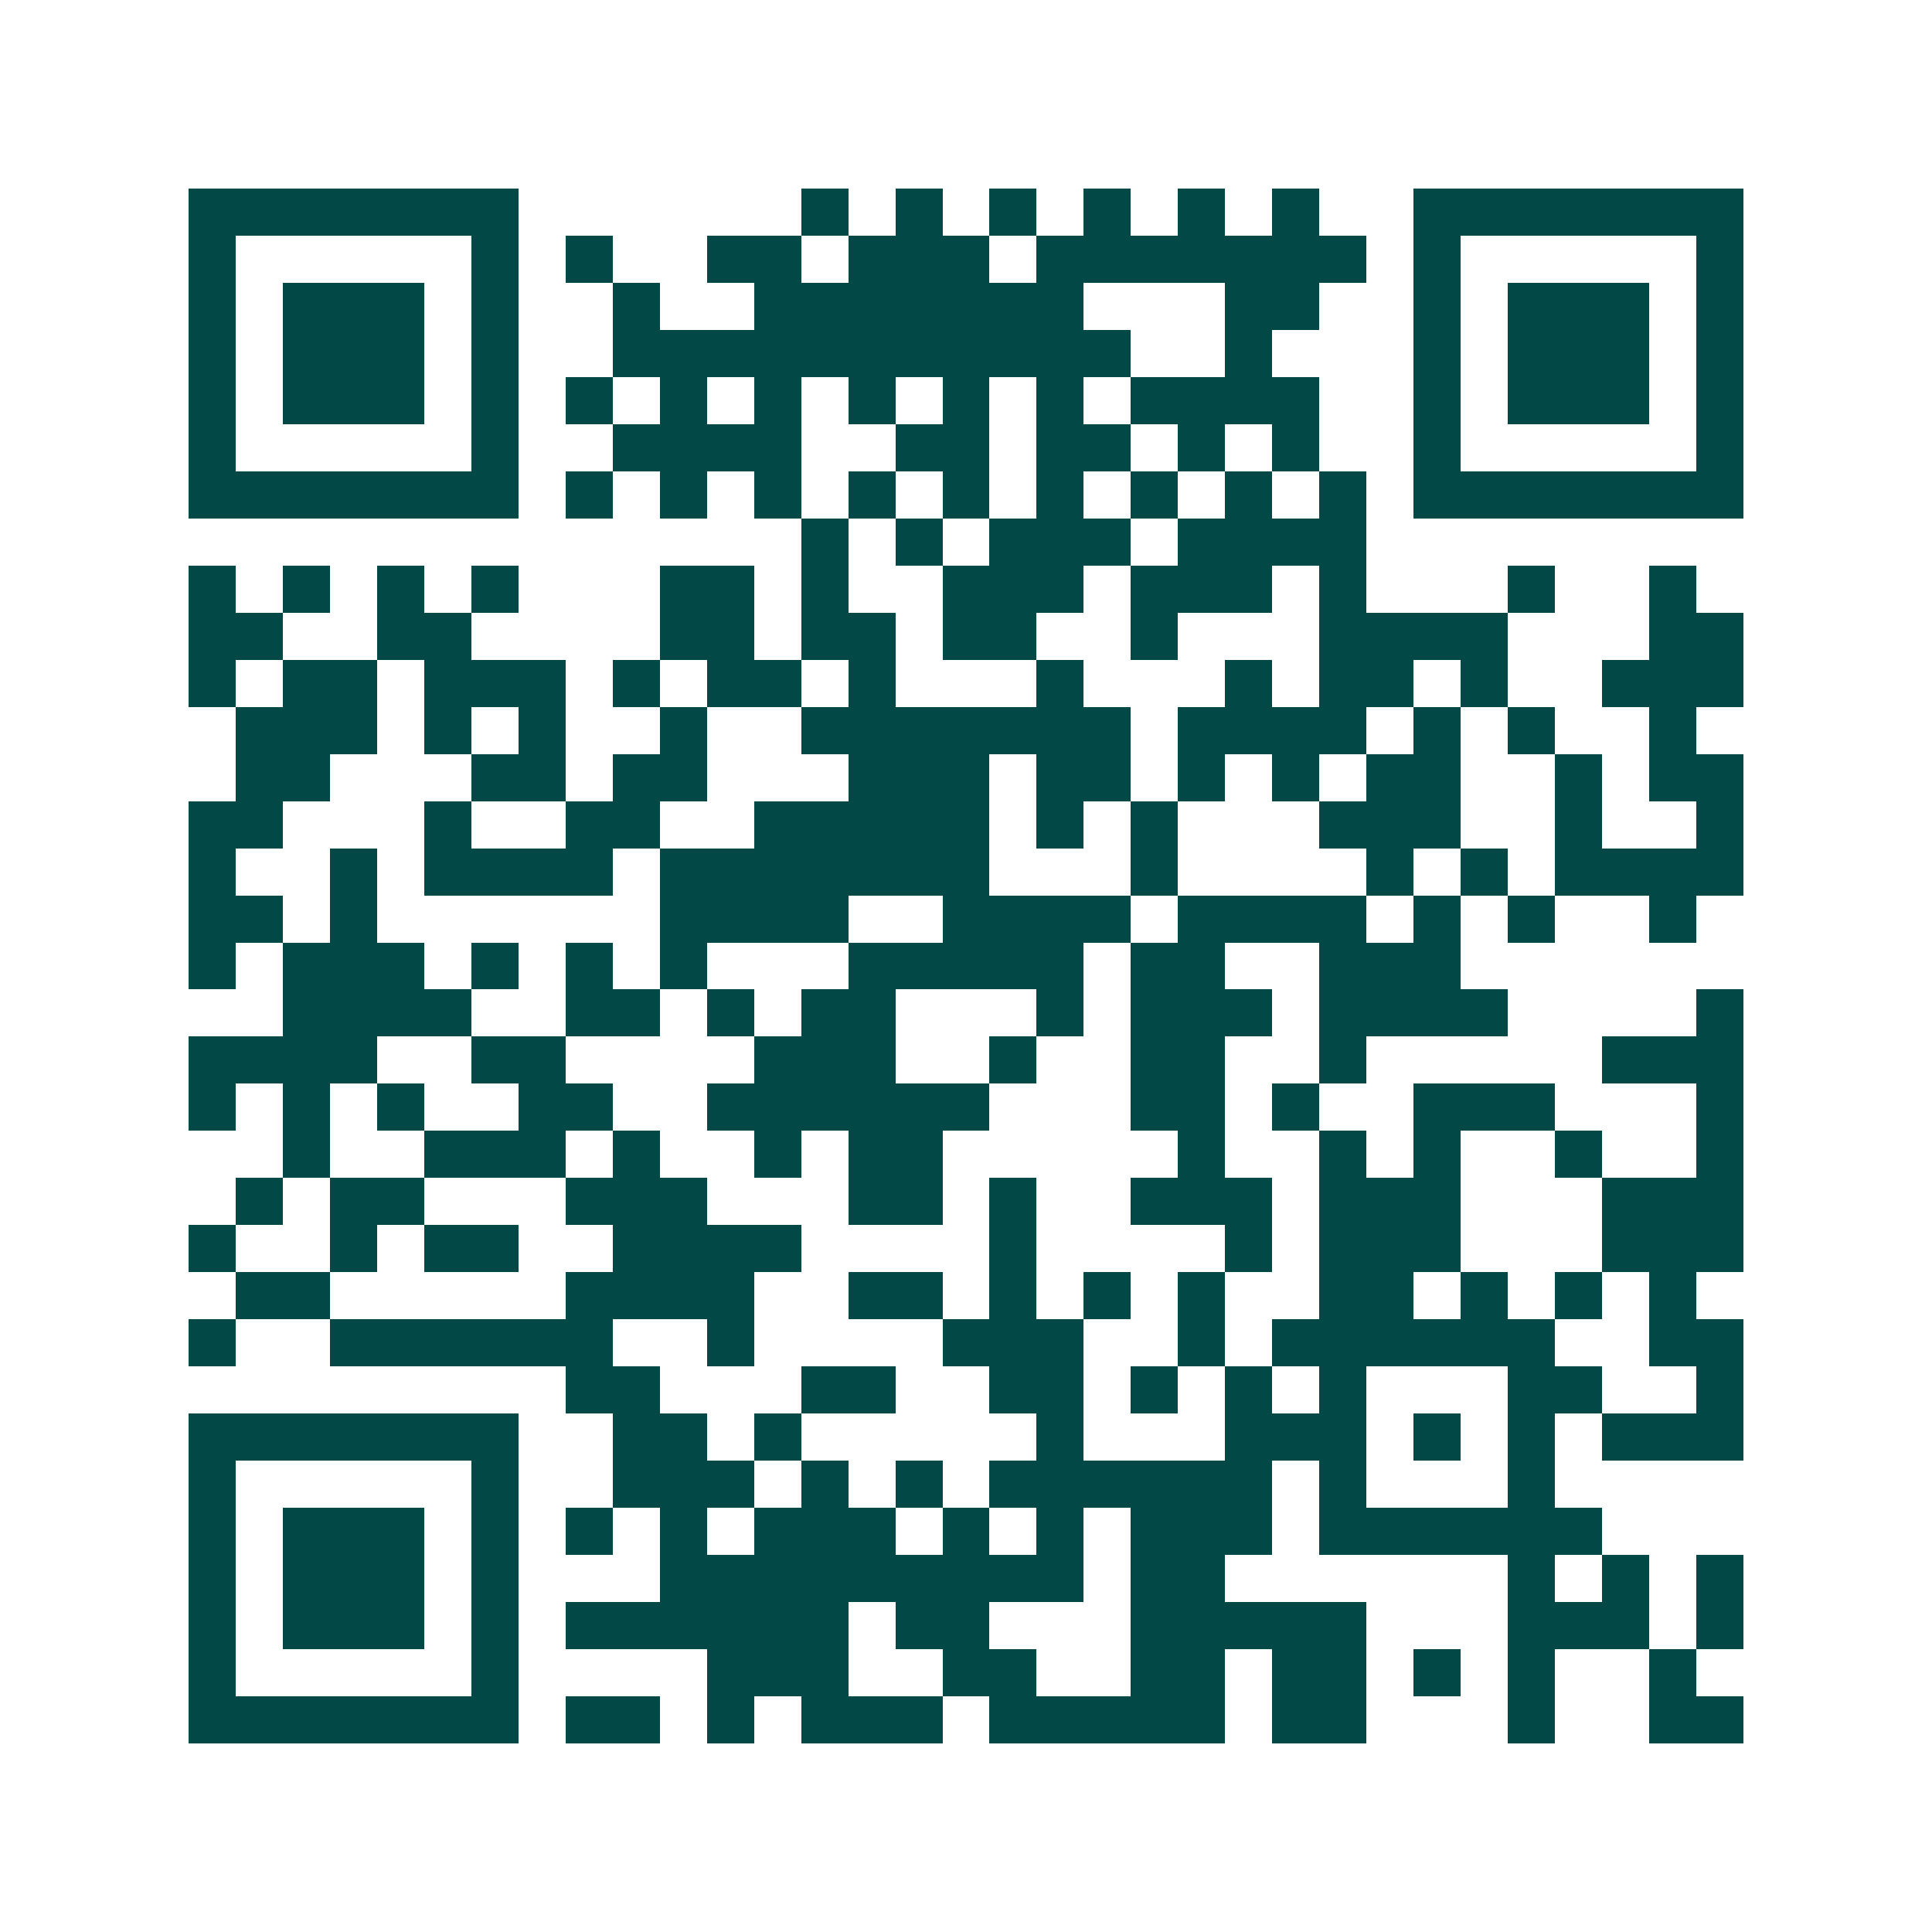 <svg xmlns="http://www.w3.org/2000/svg" width="200" height="200" viewBox="0 0 41 41" shape-rendering="crispEdges"><path fill="#ffffff" d="M0 0h41v41H0z"/><path stroke="#014847" d="M4 4.5h7m6 0h1m1 0h1m1 0h1m1 0h1m1 0h1m1 0h1m2 0h7M4 5.5h1m5 0h1m1 0h1m2 0h2m1 0h3m1 0h7m1 0h1m5 0h1M4 6.5h1m1 0h3m1 0h1m2 0h1m2 0h7m3 0h2m2 0h1m1 0h3m1 0h1M4 7.5h1m1 0h3m1 0h1m2 0h11m2 0h1m3 0h1m1 0h3m1 0h1M4 8.5h1m1 0h3m1 0h1m1 0h1m1 0h1m1 0h1m1 0h1m1 0h1m1 0h1m1 0h4m2 0h1m1 0h3m1 0h1M4 9.5h1m5 0h1m2 0h4m2 0h2m1 0h2m1 0h1m1 0h1m2 0h1m5 0h1M4 10.5h7m1 0h1m1 0h1m1 0h1m1 0h1m1 0h1m1 0h1m1 0h1m1 0h1m1 0h1m1 0h7M17 11.5h1m1 0h1m1 0h3m1 0h4M4 12.5h1m1 0h1m1 0h1m1 0h1m3 0h2m1 0h1m2 0h3m1 0h3m1 0h1m3 0h1m2 0h1M4 13.5h2m2 0h2m4 0h2m1 0h2m1 0h2m2 0h1m3 0h4m3 0h2M4 14.5h1m1 0h2m1 0h3m1 0h1m1 0h2m1 0h1m3 0h1m3 0h1m1 0h2m1 0h1m2 0h3M5 15.5h3m1 0h1m1 0h1m2 0h1m2 0h7m1 0h4m1 0h1m1 0h1m2 0h1M5 16.5h2m3 0h2m1 0h2m3 0h3m1 0h2m1 0h1m1 0h1m1 0h2m2 0h1m1 0h2M4 17.5h2m3 0h1m2 0h2m2 0h5m1 0h1m1 0h1m3 0h3m2 0h1m2 0h1M4 18.5h1m2 0h1m1 0h4m1 0h7m3 0h1m4 0h1m1 0h1m1 0h4M4 19.5h2m1 0h1m6 0h4m2 0h4m1 0h4m1 0h1m1 0h1m2 0h1M4 20.5h1m1 0h3m1 0h1m1 0h1m1 0h1m3 0h5m1 0h2m2 0h3M6 21.5h4m2 0h2m1 0h1m1 0h2m3 0h1m1 0h3m1 0h4m4 0h1M4 22.5h4m2 0h2m4 0h3m2 0h1m2 0h2m2 0h1m5 0h3M4 23.5h1m1 0h1m1 0h1m2 0h2m2 0h6m3 0h2m1 0h1m2 0h3m3 0h1M6 24.5h1m2 0h3m1 0h1m2 0h1m1 0h2m5 0h1m2 0h1m1 0h1m2 0h1m2 0h1M5 25.5h1m1 0h2m3 0h3m3 0h2m1 0h1m2 0h3m1 0h3m3 0h3M4 26.5h1m2 0h1m1 0h2m2 0h4m4 0h1m4 0h1m1 0h3m3 0h3M5 27.5h2m5 0h4m2 0h2m1 0h1m1 0h1m1 0h1m2 0h2m1 0h1m1 0h1m1 0h1M4 28.5h1m2 0h6m2 0h1m4 0h3m2 0h1m1 0h6m2 0h2M12 29.5h2m3 0h2m2 0h2m1 0h1m1 0h1m1 0h1m3 0h2m2 0h1M4 30.5h7m2 0h2m1 0h1m5 0h1m3 0h3m1 0h1m1 0h1m1 0h3M4 31.5h1m5 0h1m2 0h3m1 0h1m1 0h1m1 0h6m1 0h1m3 0h1M4 32.5h1m1 0h3m1 0h1m1 0h1m1 0h1m1 0h3m1 0h1m1 0h1m1 0h3m1 0h6M4 33.5h1m1 0h3m1 0h1m3 0h9m1 0h2m6 0h1m1 0h1m1 0h1M4 34.5h1m1 0h3m1 0h1m1 0h6m1 0h2m3 0h5m3 0h3m1 0h1M4 35.5h1m5 0h1m4 0h3m2 0h2m2 0h2m1 0h2m1 0h1m1 0h1m2 0h1M4 36.5h7m1 0h2m1 0h1m1 0h3m1 0h5m1 0h2m3 0h1m2 0h2"/></svg>
